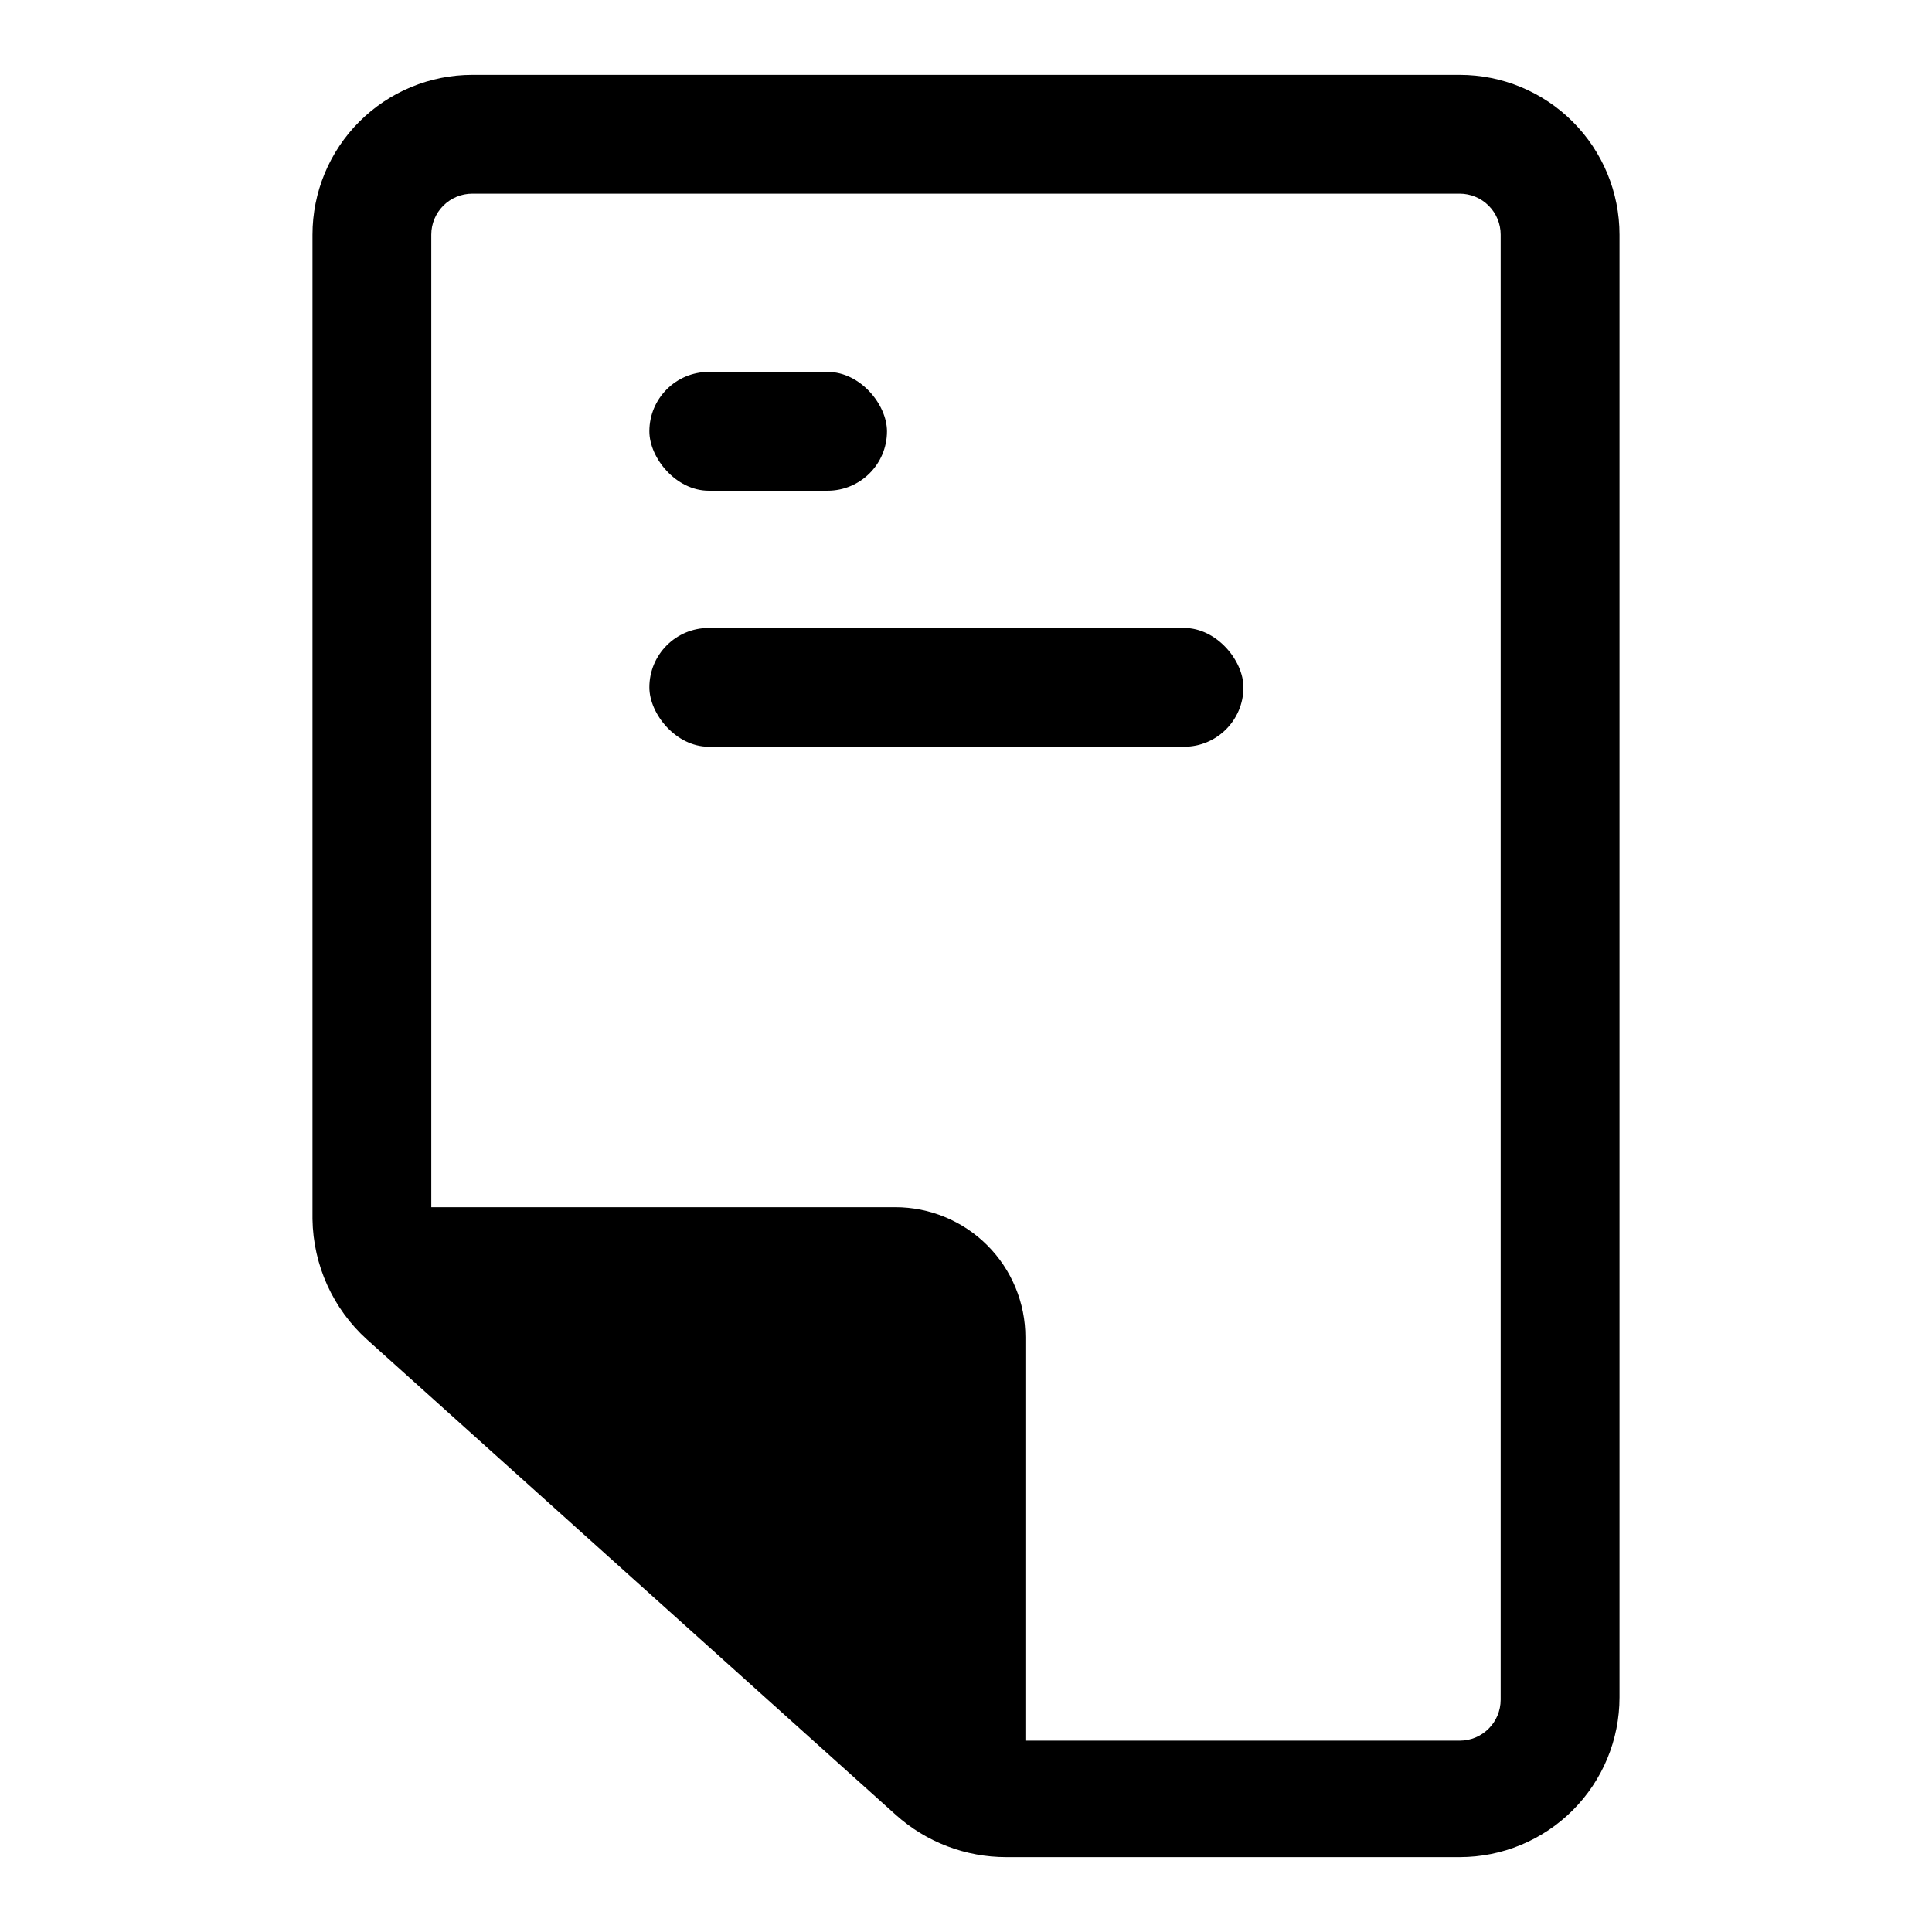 <?xml version="1.0" encoding="UTF-8"?>
<!-- Uploaded to: SVG Repo, www.svgrepo.com, Generator: SVG Repo Mixer Tools -->
<svg fill="#000000" width="800px" height="800px" version="1.1" viewBox="144 144 512 512" xmlns="http://www.w3.org/2000/svg">
 <g>
  <path d="m530.83 636.16h-120.13c-10.805 0.016-21.234-3.965-29.281-11.18l-140.12-125.95h-0.004c-9.059-8.176-14.305-19.758-14.484-31.961v-260.88c0-11.23 4.465-22.004 12.406-29.945 7.941-7.941 18.715-12.406 29.945-12.406h261.67c11.23 0 22.004 4.465 29.945 12.406 7.945 7.941 12.406 18.715 12.406 29.945v387.62c0 11.23-4.461 22.004-12.406 29.945-7.941 7.941-18.715 12.406-29.945 12.406zm-261.67-440.84c-2.879 0-5.644 1.145-7.68 3.184-2.039 2.039-3.184 4.801-3.184 7.68v260.88c0.008 3.488 1.496 6.809 4.094 9.133l140.12 125.95c2.25 2.019 5.164 3.144 8.188 3.148h120.13c6 0 10.863-4.863 10.863-10.863v-388.25c0-2.879-1.145-5.641-3.184-7.68-2.035-2.039-4.801-3.184-7.68-3.184z"/>
  <path d="m415.74 611.6h-31.488v-113.2c0-1.652-1.34-2.992-2.992-2.992h-138.7v-31.488h138.7c9.145 0 17.914 3.633 24.383 10.102 6.465 6.465 10.098 15.234 10.098 24.379z"/>
  <path d="m331.83 310.41h125.95c8.695 0 15.742 8.695 15.742 15.742 0 8.695-7.051 15.742-15.742 15.742h-125.95c-8.695 0-15.742-8.695-15.742-15.742 0-8.695 7.051-15.742 15.742-15.742z"/>
  <path d="m331.83 242.56h31.488c8.695 0 15.742 8.695 15.742 15.742 0 8.695-7.051 15.742-15.742 15.742h-31.488c-8.695 0-15.742-8.695-15.742-15.742 0-8.695 7.051-15.742 15.742-15.742z"/>
  <path d="m252 488.01 142.8 118.55s1.258-116.04-5.512-118.55c-6.766-2.519-137.29 0-137.29 0z"/>
 </g>
</svg>